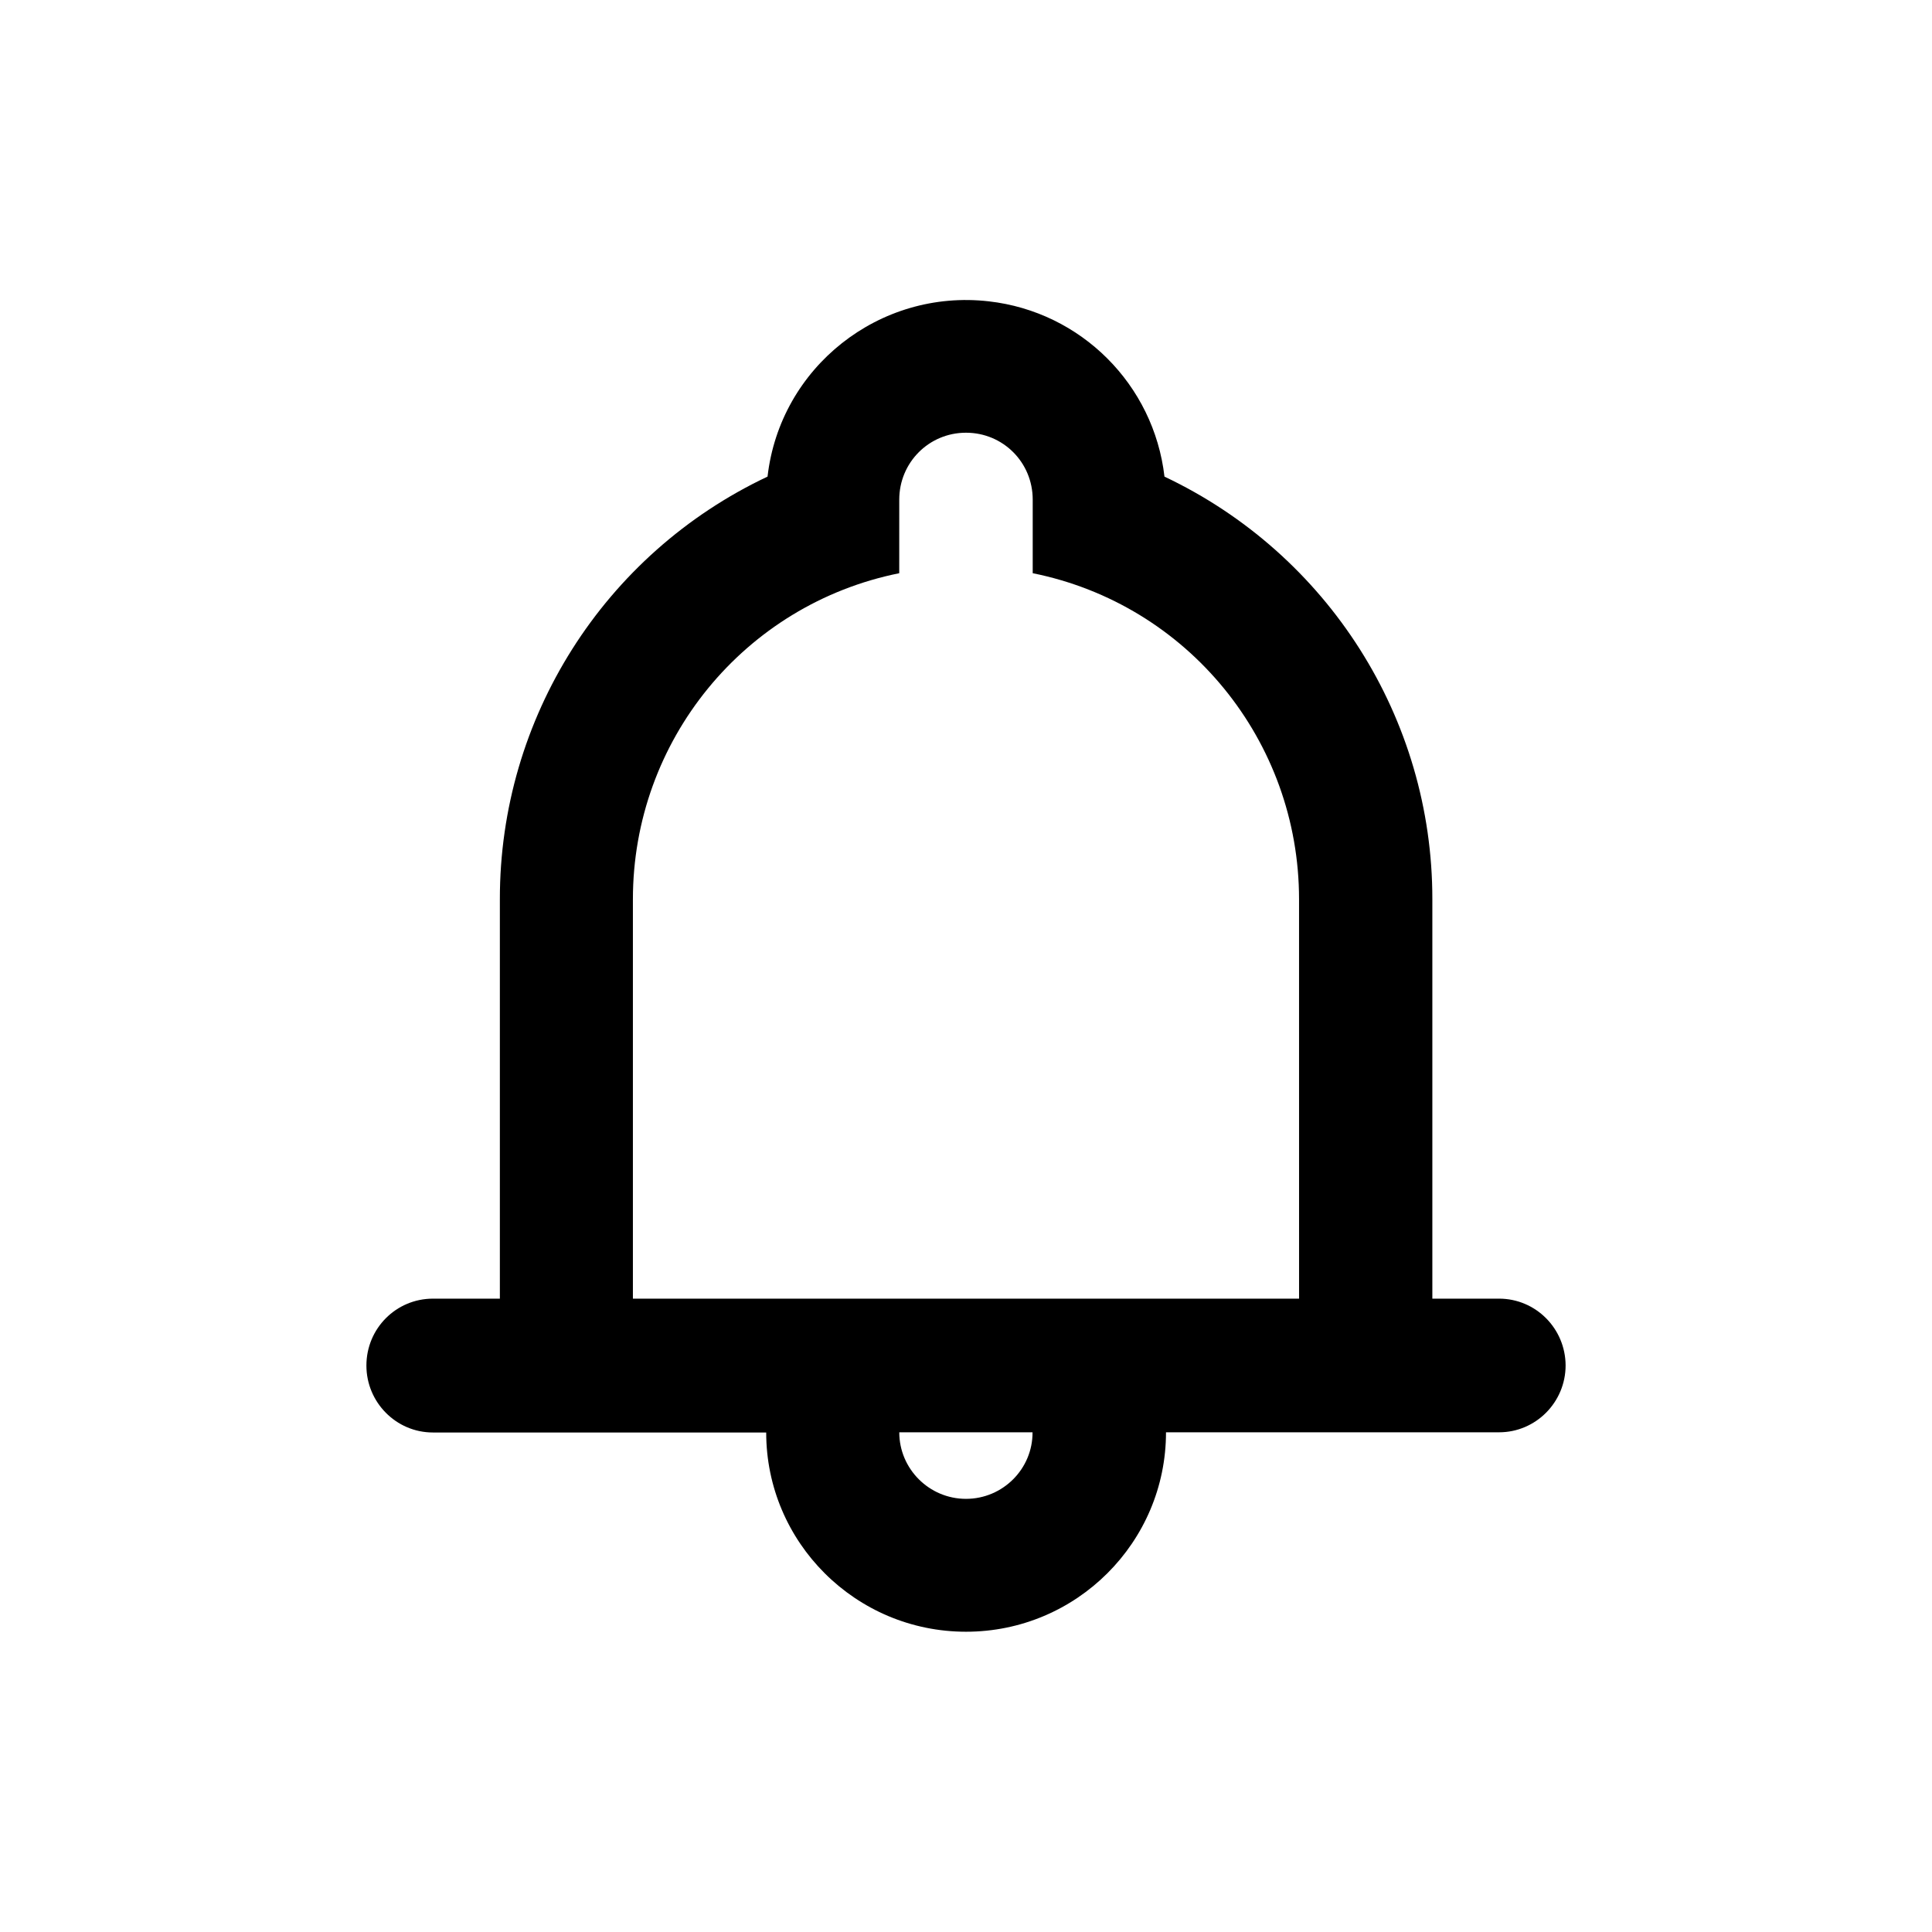 <?xml version="1.0" encoding="UTF-8"?>
<!-- Uploaded to: ICON Repo, www.svgrepo.com, Generator: ICON Repo Mixer Tools -->
<svg fill="#000000" width="800px" height="800px" version="1.1" viewBox="144 144 512 512" xmlns="http://www.w3.org/2000/svg">
 <path d="m541.27 488.16h-17.684v-105.85c0.051-47.914-27.66-91.492-70.988-112-2.82-24.387-22.113-43.684-46.551-46.453-28.969-3.324-55.316 17.43-58.641 46.449-43.328 20.453-70.988 64.035-70.938 112v105.85h-17.734c-9.723 0-17.633 7.859-17.633 17.734 0 9.723 7.859 17.734 17.633 17.734h88.316c0 29.121 23.73 52.801 52.953 52.801 29.27 0 53-23.73 53-52.852h88.266c9.723 0 17.633-7.961 17.633-17.734-0.047-9.773-7.91-17.684-17.633-17.684zm-141.27 53.051c-9.773 0-17.684-7.961-17.684-17.633h35.316c0.051 9.676-7.859 17.633-17.633 17.633zm88.266-53.051h-176.54v-105.85c0-42.02 29.523-78.141 70.582-86.402l0.004-19.5c0-9.824 7.859-17.734 17.684-17.734s17.684 7.859 17.684 17.734v19.496c41.059 8.262 70.582 44.387 70.582 86.402z"/>
</svg>